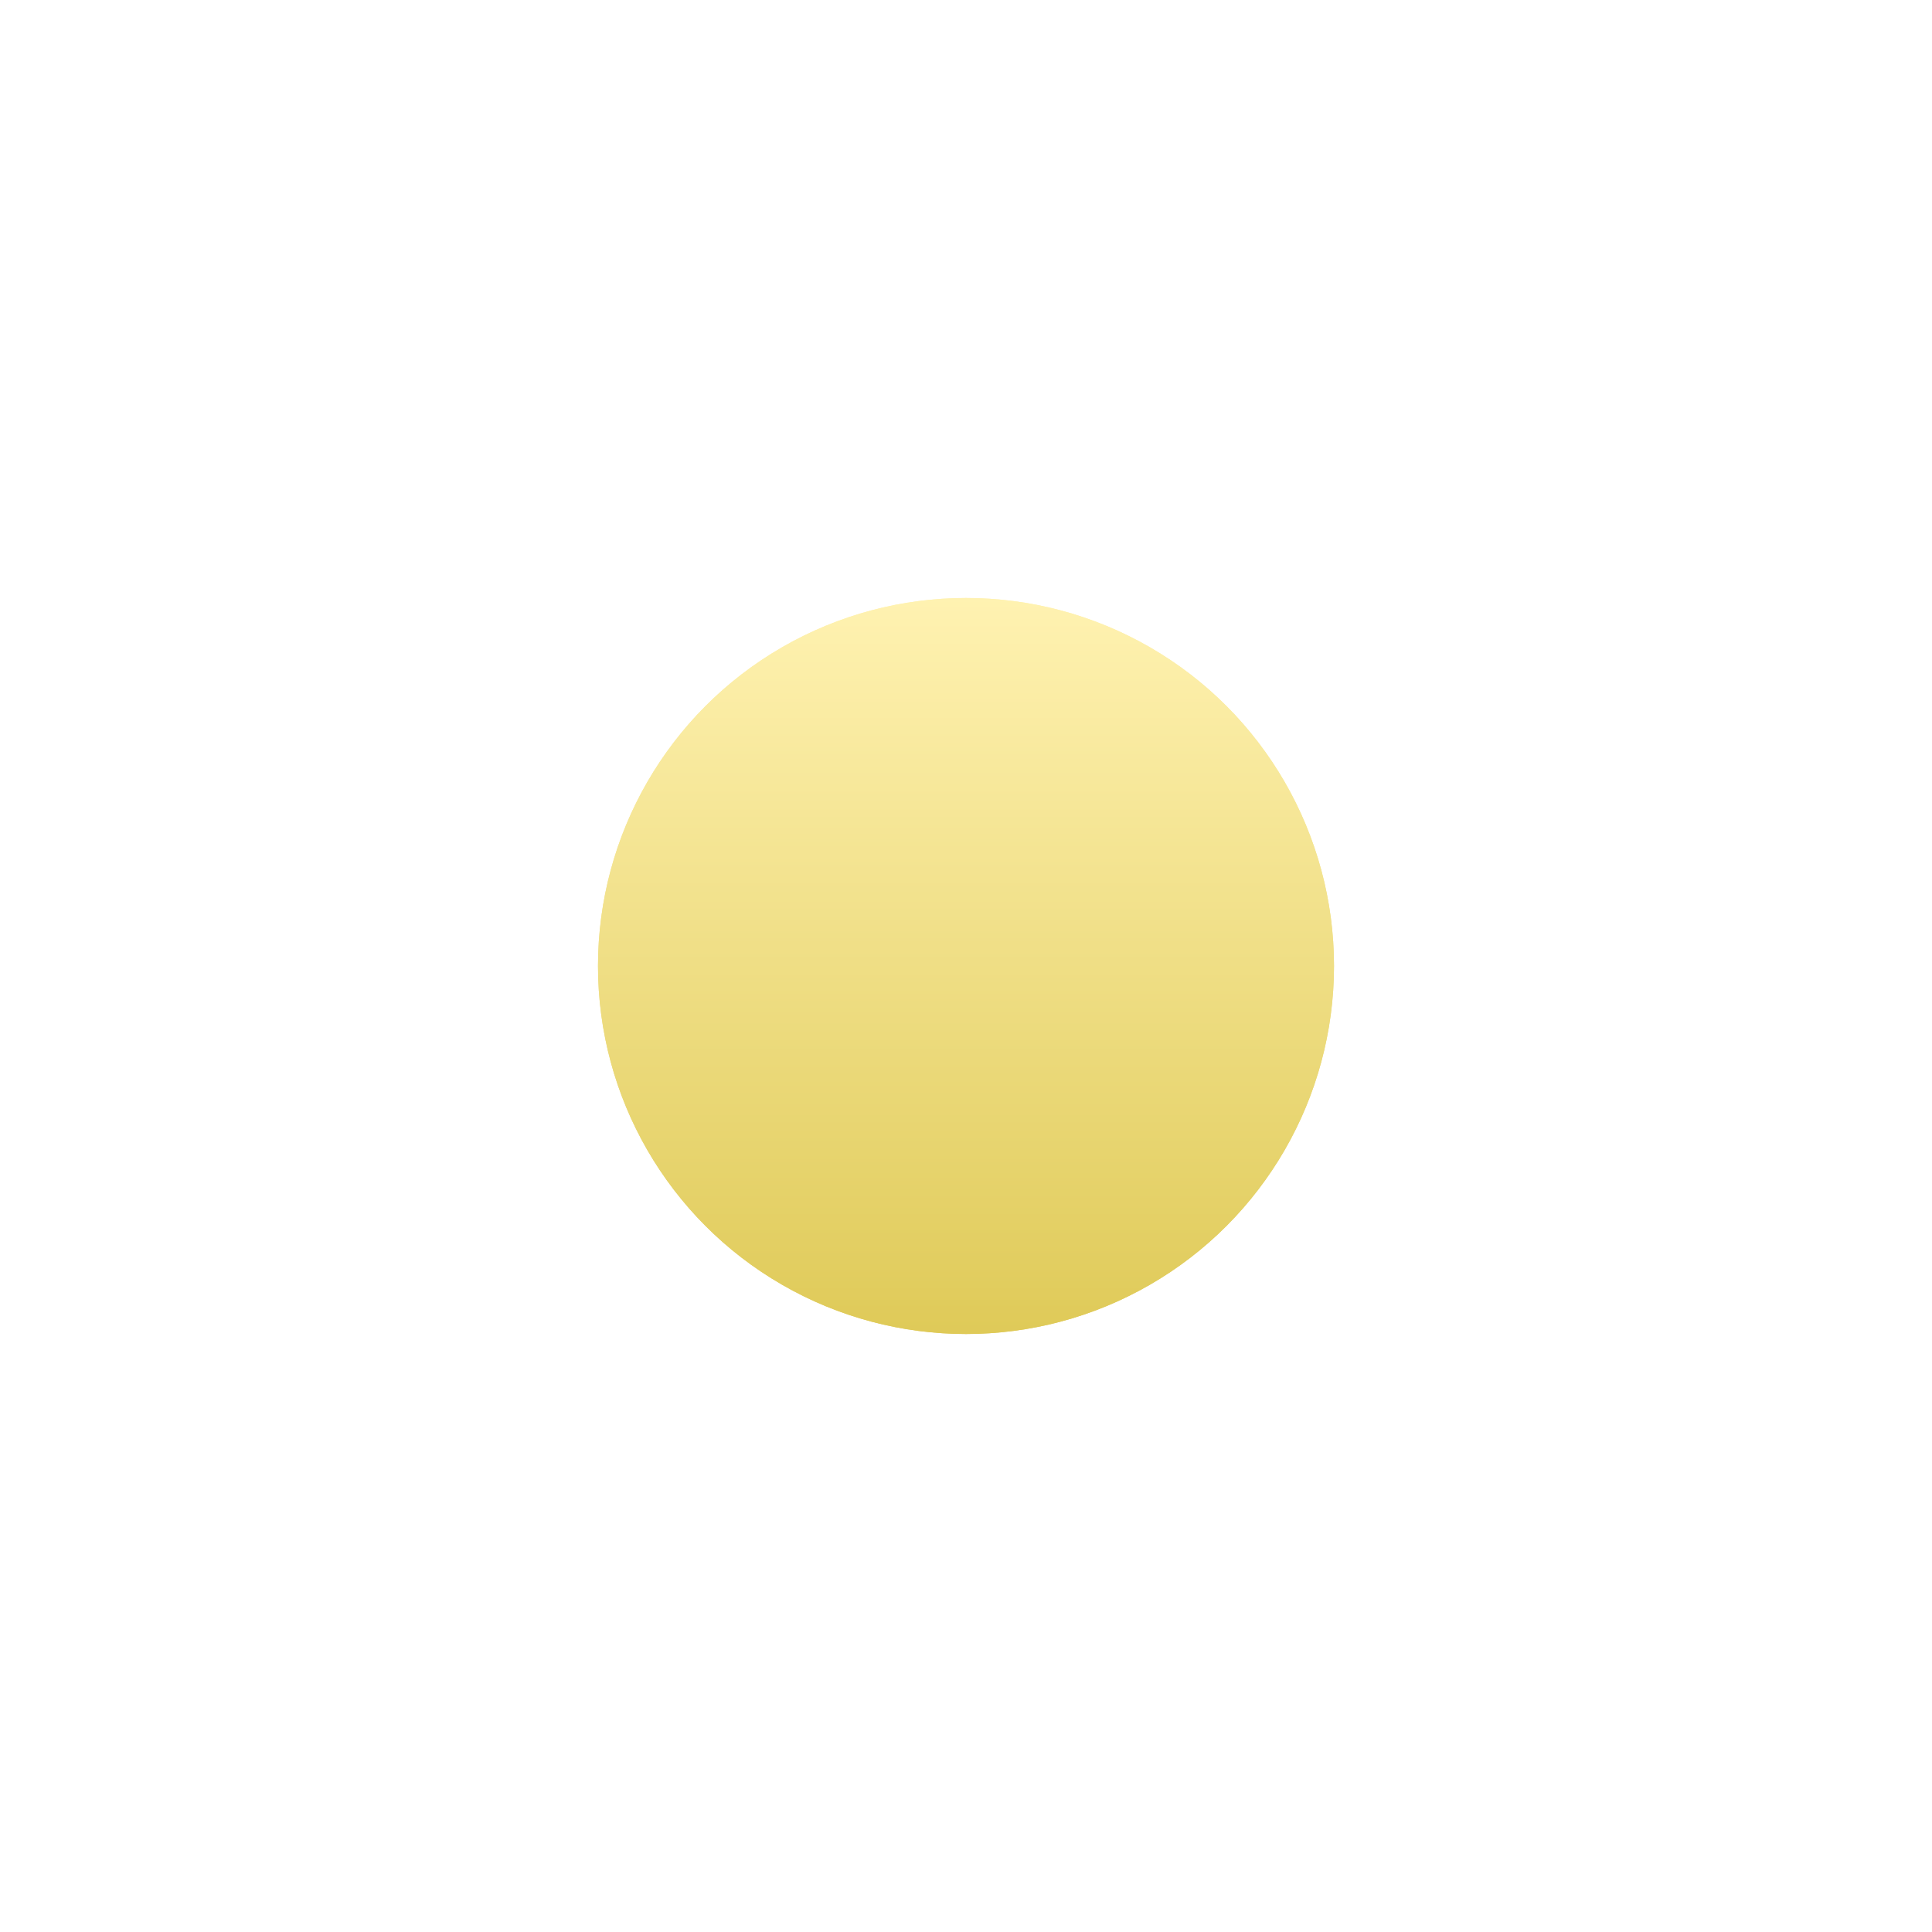 <?xml version="1.0" encoding="UTF-8"?> <svg xmlns="http://www.w3.org/2000/svg" width="42" height="42" viewBox="0 0 42 42" fill="none"> <circle cx="21" cy="21" r="8" fill="url(#paint0_linear_574_903)"></circle> <g filter="url(#filter0_f_574_903)"> <circle cx="21" cy="21" r="8" fill="url(#paint1_linear_574_903)"></circle> </g> <defs> <filter id="filter0_f_574_903" x="0" y="0" width="42" height="42" filterUnits="userSpaceOnUse" color-interpolation-filters="sRGB"> <feFlood flood-opacity="0" result="BackgroundImageFix"></feFlood> <feBlend mode="normal" in="SourceGraphic" in2="BackgroundImageFix" result="shape"></feBlend> <feGaussianBlur stdDeviation="6.5" result="effect1_foregroundBlur_574_903"></feGaussianBlur> </filter> <linearGradient id="paint0_linear_574_903" x1="21" y1="13" x2="21" y2="29" gradientUnits="userSpaceOnUse"> <stop stop-color="#FFF2B1"></stop> <stop offset="1" stop-color="#DFCA58"></stop> </linearGradient> <linearGradient id="paint1_linear_574_903" x1="21" y1="13" x2="21" y2="29" gradientUnits="userSpaceOnUse"> <stop stop-color="#FFF2B1"></stop> <stop offset="1" stop-color="#DFCA58"></stop> </linearGradient> </defs> </svg> 